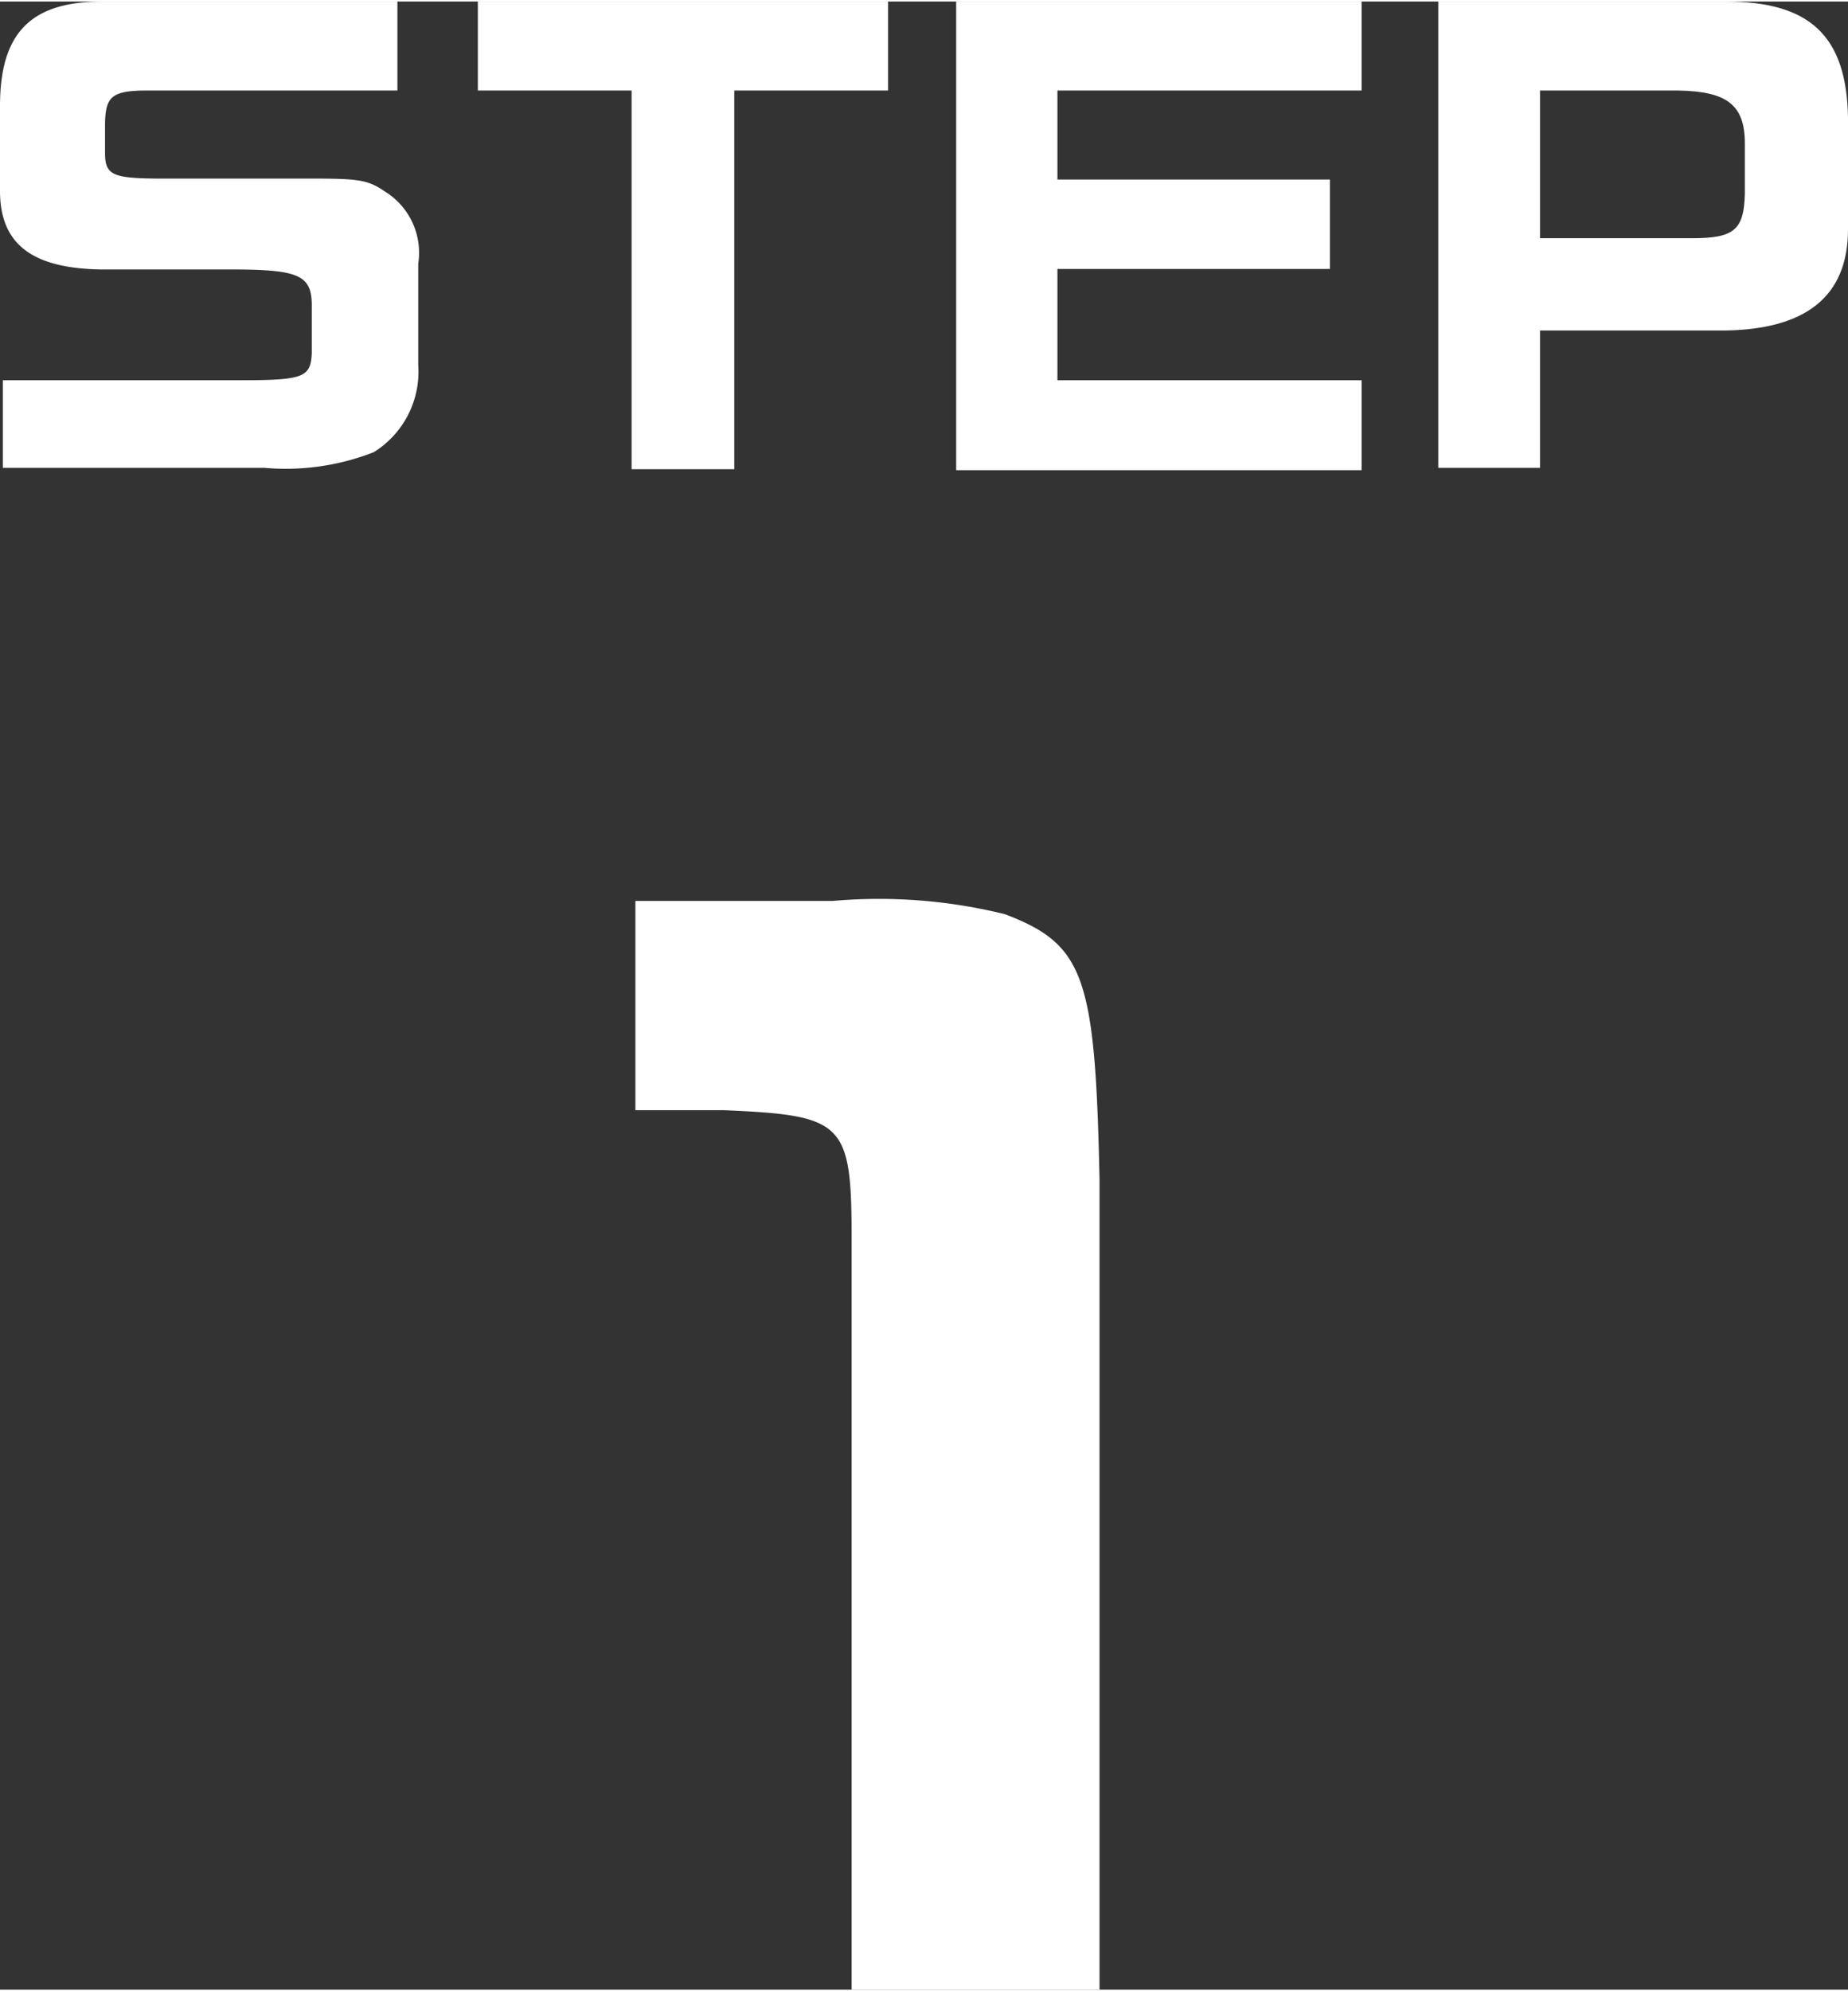 <svg xmlns="http://www.w3.org/2000/svg" viewBox="0 0 39.06 42" width="39px"><rect x="0" y="0" width="39.06" height="42" fill="#333333" stroke="none"/><defs><style>.cls-1{fill:#fff;}</style></defs><g id="レイヤー_2" data-name="レイヤー 2"><g id="レイヤー_1-2" data-name="レイヤー 1"><path class="cls-1" d="M8.4,1.88H3.11c-.75,0-.88.13-.89.7V3.2c0,.46.16.53,1.07.54H6.34c1.18,0,1.4,0,1.79.27a1.52,1.52,0,0,1,.71,1.53V7.68A2,2,0,0,1,7.9,9.52a5.1,5.1,0,0,1-2.32.33H.06V8H5.12c1.31,0,1.45-.07,1.47-.58v-1c0-.63-.27-.75-1.58-.76H2.15C.67,5.64,0,5.12,0,4V2.21C0,.66.65,0,2.17,0H8.4Z"/><path class="cls-1" d="M10.1,0h8.67V1.88H15.52v8H13.35v-8H10.1Z"/><path class="cls-1" d="M28.78,0V1.88H22.35V3.76h5.76V5.65H22.35V8h6.43v1.9H20.21V0Z"/><path class="cls-1" d="M36.47,0c1.77,0,2.56.71,2.59,2.45V4.81c0,1.42-.89,2.12-2.62,2.14H32.55v2.9H30.4V0Zm-.7,5c.89,0,1.09-.18,1.11-.94V3c0-.82-.38-1.1-1.4-1.12H32.55V5Z"/><path class="cls-1" d="M17.6,19a11.11,11.11,0,0,1,3.64.28c1.68.64,1.91,1.31,2,5.6V42H18V26.14c0-2.47-.16-2.61-2.71-2.72H13.43V19Z"/></g></g></svg>